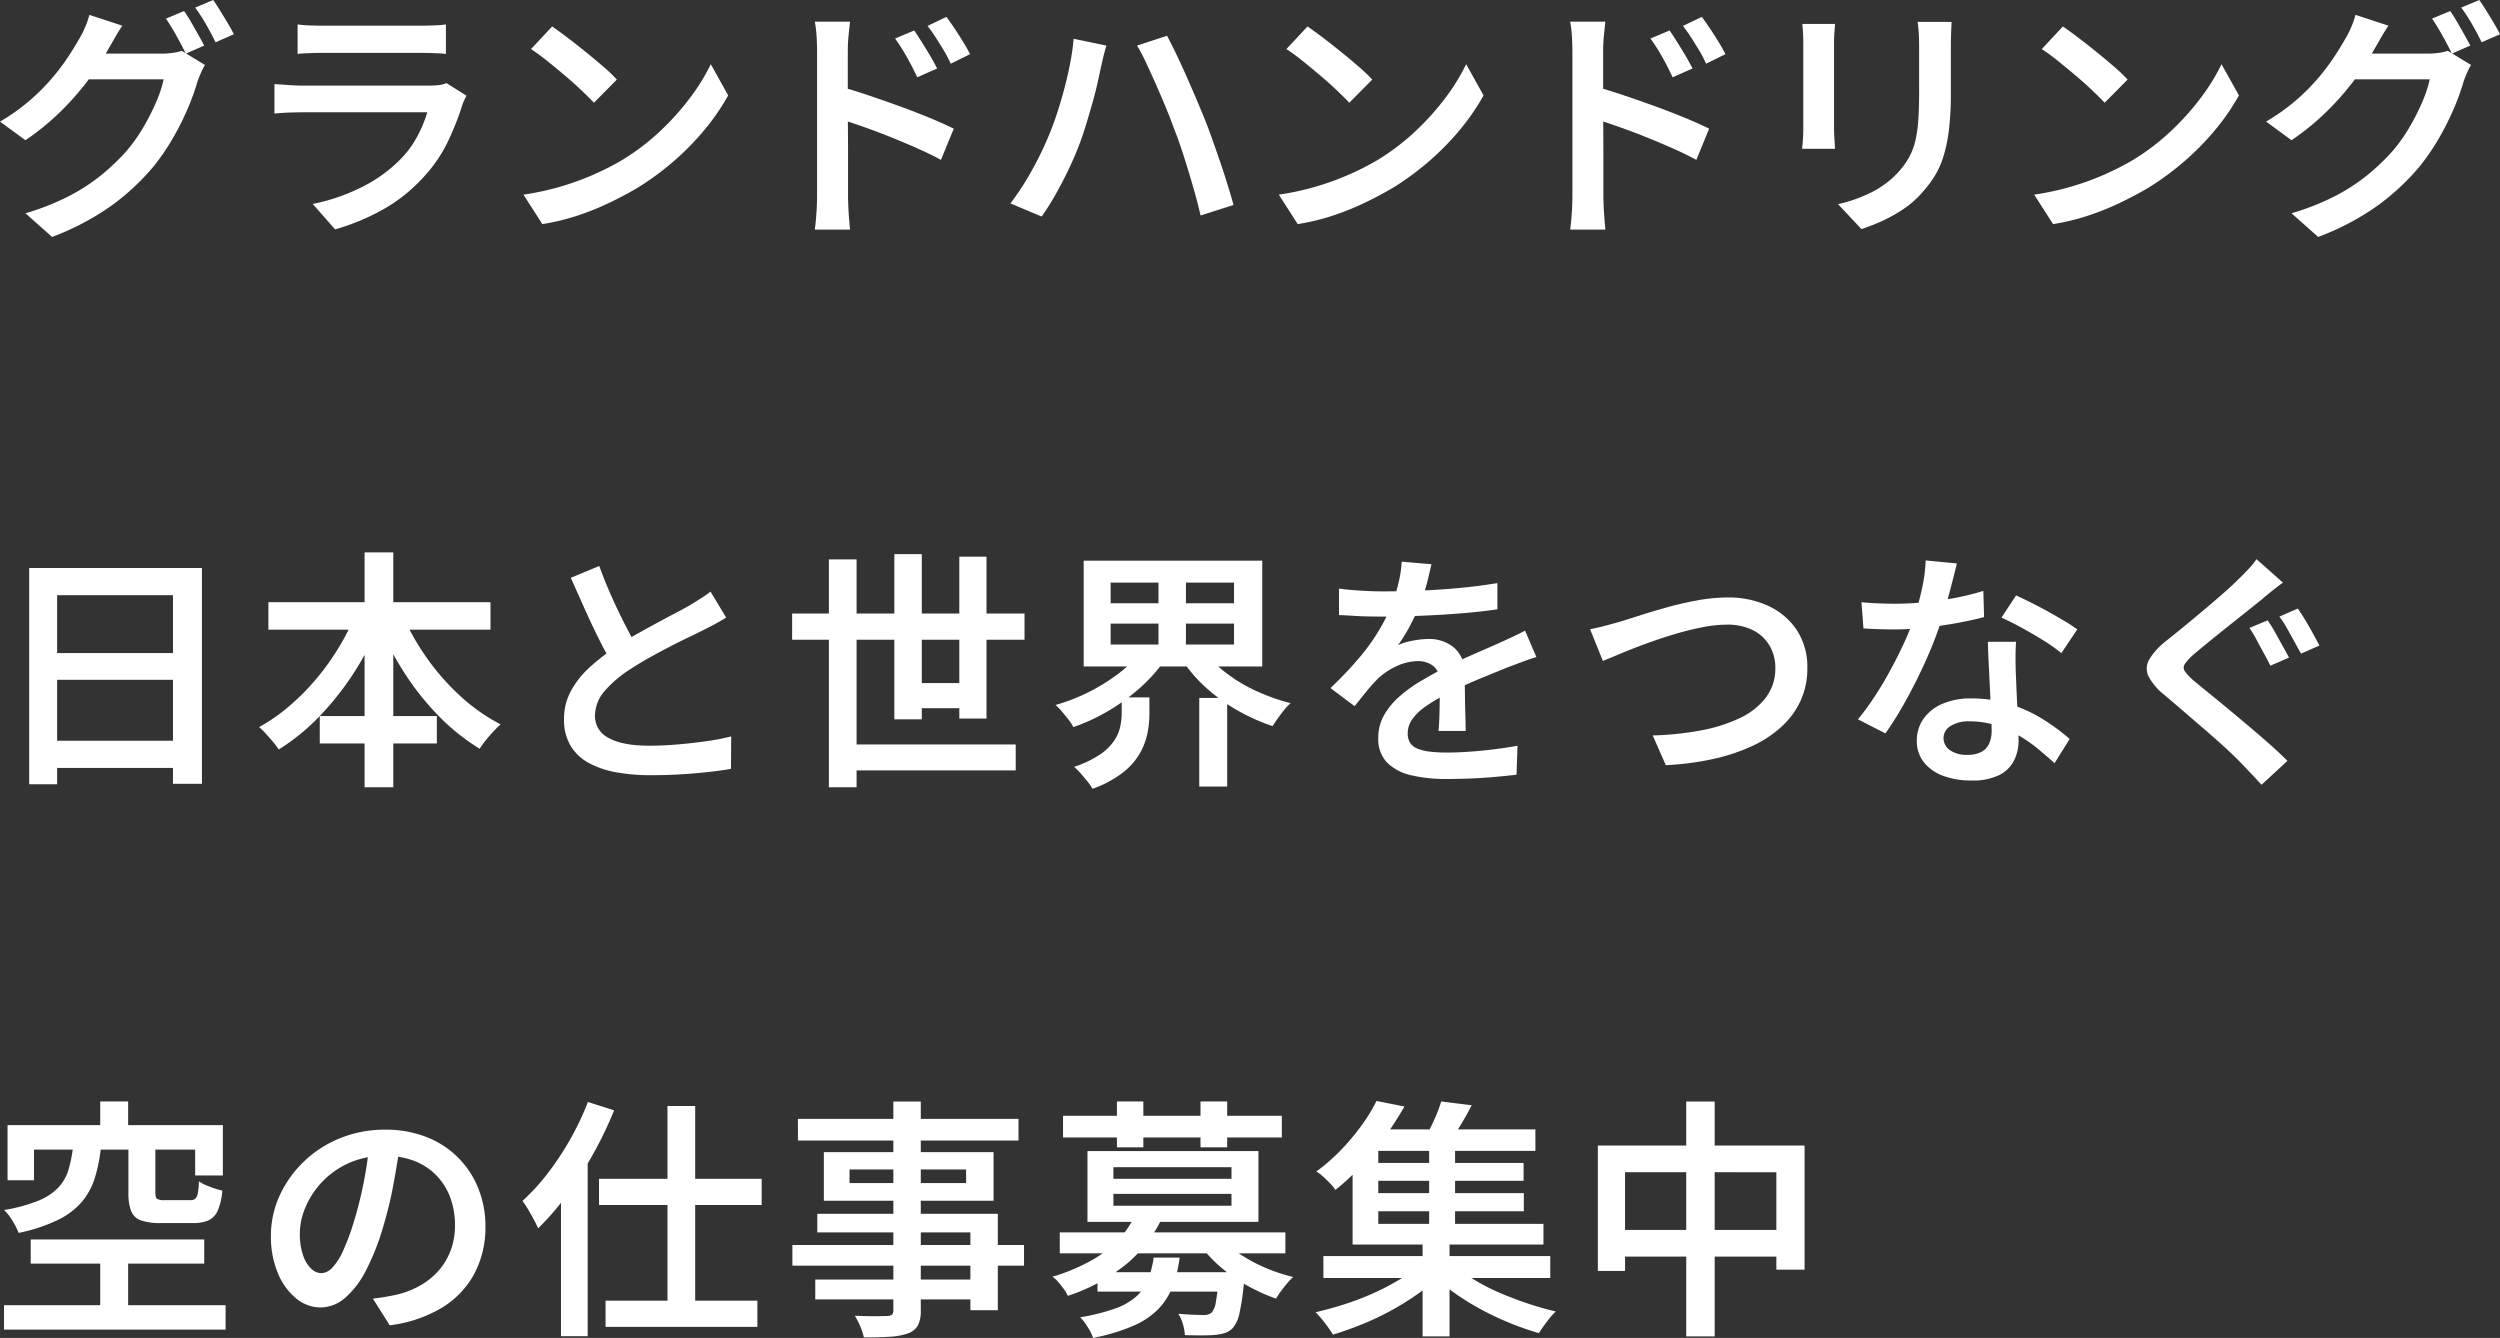 <svg xmlns="http://www.w3.org/2000/svg" width="546.095" height="292.25"><rect width="100%" height="100%" fill="#333333" stroke="none"/><path data-name="パス 10863" d="M40.205 2.42q.715.99 1.513 2.365t1.567 2.75q.77 1.375 1.32 2.42l-4.015 1.76q-.825-1.705-2.035-3.878t-2.31-3.767zM46.58 0q.715 1.045 1.568 2.42t1.65 2.722q.8 1.348 1.292 2.338l-4.01 1.76q-.825-1.76-2.062-3.9a36.972 36.972 0 00-2.392-3.685zm-1.81 14.19a13.733 13.733 0 00-.88 1.733q-.44 1.017-.77 1.953a49.5 49.5 0 01-2.035 5.665 60.436 60.436 0 01-3.217 6.462 48.876 48.876 0 01-4.373 6.408 51.238 51.238 0 01-9.13 8.5 57.108 57.108 0 01-12.985 6.844l-5.825-5.17a54.192 54.192 0 009.543-3.767 41.561 41.561 0 007.122-4.648 47.255 47.255 0 005.5-5.28 35.461 35.461 0 003.575-5.06 48.477 48.477 0 002.833-5.583 26.376 26.376 0 001.623-4.922H16.72l2.31-5.61h16.225a17.7 17.7 0 002.448-.165 11.429 11.429 0 002.007-.44zM26.73 5.61q-.935 1.375-1.787 2.888t-1.347 2.337a55.194 55.194 0 01-4.427 6.792 60.348 60.348 0 01-6.105 6.9 54.016 54.016 0 01-7.508 6.1L0 26.565a44.4 44.4 0 006.408-4.538 44.491 44.491 0 004.84-4.812 48.421 48.421 0 003.52-4.62q1.457-2.2 2.448-3.96a18.1 18.1 0 001.292-2.5 18.355 18.355 0 001.017-2.887zm38.28-.275a23.708 23.708 0 002.612.22q1.513.055 2.833.055H91.74q1.32 0 2.942-.055a24.389 24.389 0 002.722-.22v6.435q-1.045-.11-2.64-.165t-3.084-.055H70.455q-1.265 0-2.777.055t-2.668.165zm36.9 15.565q-.275.495-.55 1.1a7.511 7.511 0 00-.385.99 60.576 60.576 0 01-3.162 7.975 30.866 30.866 0 01-4.978 7.37 35.259 35.259 0 01-9.267 7.48 48.821 48.821 0 01-10.368 4.29l-4.89-5.555a42.068 42.068 0 0011-3.822 31.482 31.482 0 008.14-5.912 21.758 21.758 0 003.74-5.087 27.919 27.919 0 002.145-5.2h-27.28q-.99 0-2.722.055t-3.383.22V18.37q1.7.11 3.3.22t2.805.11H93.72a16.535 16.535 0 002.255-.138 5.107 5.107 0 001.54-.412zm18.7-15.125q1.43.99 3.355 2.447t3.96 3.108q2.035 1.65 3.85 3.217a35.377 35.377 0 012.97 2.833l-5.005 5.06q-1.045-1.1-2.722-2.7t-3.658-3.272q-1.98-1.678-3.905-3.217a42.176 42.176 0 00-3.465-2.53zm-6.27 36.74a59 59 0 008.31-1.815 59.609 59.609 0 007.123-2.61 61.05 61.05 0 005.912-3 49.917 49.917 0 008.36-6.3 56.222 56.222 0 006.655-7.37 44.305 44.305 0 004.565-7.4l3.795 6.82a49 49 0 01-5 7.315 57.911 57.911 0 01-6.71 6.9 61.379 61.379 0 01-8.09 5.975q-2.8 1.65-6.05 3.218a59.376 59.376 0 01-6.93 2.804 48.632 48.632 0 01-7.81 1.9zm85.36-35.86q.715 1.045 1.65 2.53t1.815 2.97q.88 1.485 1.54 2.805l-4.345 1.925q-.77-1.65-1.513-3.053t-1.54-2.722q-.8-1.32-1.787-2.695zm7.04-2.97q.77 1.045 1.732 2.475t1.87 2.915q.907 1.485 1.567 2.75l-4.235 2.09a27.652 27.652 0 00-1.6-3.052q-.825-1.348-1.65-2.64t-1.815-2.557zM178.48 42.79V11.11q0-1.43-.11-3.217a23.692 23.692 0 00-.385-3.162h7.7q-.165 1.375-.33 3.08t-.165 3.3v10.4q0 3.245.028 6.6t.027 6.353v8.326q0 .825.055 2.145t.16 2.723q.11 1.4.22 2.5h-7.7q.22-1.54.358-3.63t.142-3.738zm5.28-23.815q2.75.77 6.1 1.9t6.82 2.393q3.465 1.265 6.517 2.53t5.143 2.31l-2.805 6.82q-2.31-1.265-5.17-2.53t-5.8-2.447q-2.943-1.183-5.747-2.173t-5.06-1.705zm45.48 10.285q.935-2.255 1.76-4.812t1.54-5.28q.715-2.723 1.237-5.417a50.034 50.034 0 00.743-5.28l7.15 1.485q-.22.77-.467 1.7t-.44 1.843q-.192.907-.357 1.513-.275 1.43-.742 3.465t-1.128 4.345q-.66 2.31-1.375 4.647t-1.481 4.321q-.99 2.585-2.337 5.39t-2.833 5.418a55.383 55.383 0 01-2.97 4.7l-6.82-2.86a61.438 61.438 0 004.84-7.507 69.9 69.9 0 003.68-7.671zm27.115-1.43q-.77-2.145-1.788-4.592t-2.117-4.922q-1.1-2.475-2.117-4.648a39.561 39.561 0 00-1.952-3.713l6.545-2.145q.825 1.54 1.9 3.768t2.173 4.7q1.1 2.475 2.145 4.922t1.87 4.482q.77 1.87 1.65 4.345t1.787 5.115q.908 2.64 1.678 5.143t1.32 4.482l-7.2 2.31q-.715-3.135-1.678-6.435t-2.007-6.6q-1.054-3.297-2.209-6.212zm29.26-22.055q1.43.99 3.355 2.447t3.96 3.108q2.035 1.65 3.85 3.217a35.377 35.377 0 012.97 2.833l-5.005 5.06q-1.045-1.1-2.723-2.7t-3.658-3.272q-1.98-1.678-3.9-3.217a42.184 42.184 0 00-3.465-2.53zm-6.27 36.74a59 59 0 008.3-1.815 59.608 59.608 0 007.128-2.61 61.05 61.05 0 005.913-3 49.918 49.918 0 008.36-6.3 56.221 56.221 0 006.655-7.37 44.3 44.3 0 004.565-7.4l3.8 6.82a49 49 0 01-5.005 7.315 57.913 57.913 0 01-6.71 6.9 61.38 61.38 0 01-8.091 5.975q-2.8 1.65-6.05 3.218a59.374 59.374 0 01-6.93 2.804 48.632 48.632 0 01-7.81 1.9zm85.36-35.86q.715 1.045 1.65 2.53t1.815 2.97q.88 1.485 1.54 2.805l-4.345 1.925q-.77-1.65-1.513-3.053t-1.54-2.722q-.8-1.32-1.788-2.695zm7.04-2.97q.77 1.045 1.732 2.475t1.87 2.915q.908 1.485 1.568 2.75l-4.235 2.09a27.655 27.655 0 00-1.6-3.052q-.825-1.348-1.65-2.64t-1.815-2.557zm-28.27 39.105V11.11q0-1.43-.11-3.217a23.694 23.694 0 00-.385-3.162h7.7q-.165 1.375-.33 3.08t-.165 3.3v10.4q0 3.245.027 6.6t.027 6.353v8.326q0 .825.055 2.145t.166 2.723q.11 1.4.22 2.5h-7.7q.22-1.54.358-3.63t.137-3.738zm5.28-23.815q2.75.77 6.105 1.9t6.82 2.393q3.465 1.265 6.517 2.53t5.143 2.31l-2.8 6.82q-2.31-1.265-5.17-2.53t-5.8-2.447q-2.943-1.183-5.748-2.173t-5.06-1.705zm77.55-14.19q-.055 1.1-.11 2.42t-.055 2.86v10.34a65.213 65.213 0 01-.413 7.892 33.609 33.609 0 01-1.182 5.8 18.781 18.781 0 01-1.952 4.373 25.459 25.459 0 01-2.723 3.6 20.411 20.411 0 01-4.1 3.6 32.007 32.007 0 01-4.73 2.64 44.438 44.438 0 01-4.427 1.733l-5.113-5.438a32.75 32.75 0 007.343-2.615 20.337 20.337 0 005.857-4.428 17.572 17.572 0 002.337-3.245 14.2 14.2 0 001.375-3.685 29.009 29.009 0 00.633-4.62q.165-2.585.165-6v-9.955q0-1.54-.083-2.86t-.247-2.42zm-25.465.44q-.055.935-.138 1.925t-.082 2.2v18.535q0 1.045.082 2.365t.138 2.255h-7.205q.11-.715.193-2.063t.082-2.612V9.35q0-.715-.055-1.952t-.165-2.173zm49.775.55q1.43.99 3.355 2.447t3.96 3.108q2.035 1.65 3.85 3.217a35.377 35.377 0 012.97 2.833l-5.005 5.06q-1.045-1.1-2.723-2.7t-3.658-3.272q-1.98-1.678-3.9-3.217a42.184 42.184 0 00-3.465-2.53zm-6.27 36.74a59 59 0 008.3-1.815 59.608 59.608 0 007.128-2.61 61.05 61.05 0 005.913-3 49.918 49.918 0 008.36-6.3 56.221 56.221 0 006.655-7.37 44.3 44.3 0 004.565-7.4l3.8 6.82a49 49 0 01-5.005 7.315 57.913 57.913 0 01-6.71 6.9 61.38 61.38 0 01-8.091 5.975q-2.8 1.65-6.05 3.218a59.374 59.374 0 01-6.93 2.804 48.632 48.632 0 01-7.81 1.9zm90.86-40.1q.715.99 1.513 2.365t1.568 2.75q.77 1.375 1.32 2.42l-4.015 1.76q-.825-1.705-2.035-3.878t-2.31-3.767zm6.38-2.42q.715 1.045 1.568 2.42t1.65 2.722q.8 1.348 1.293 2.338L542.08 9.24q-.825-1.76-2.062-3.9a36.97 36.97 0 00-2.393-3.685zM539.77 14.19a13.733 13.733 0 00-.88 1.733q-.44 1.017-.77 1.953a49.487 49.487 0 01-2.035 5.665 60.434 60.434 0 01-3.218 6.462 48.869 48.869 0 01-4.372 6.408 51.238 51.238 0 01-9.13 8.5 57.108 57.108 0 01-12.985 6.844l-5.83-5.17a54.192 54.192 0 009.543-3.767 41.561 41.561 0 007.127-4.648 47.26 47.26 0 005.5-5.28 35.464 35.464 0 003.575-5.06 48.48 48.48 0 002.832-5.583 26.377 26.377 0 001.622-4.922H511.72l2.31-5.61h16.225a17.7 17.7 0 002.448-.165 11.429 11.429 0 002.008-.44zm-18.04-8.58q-.935 1.375-1.788 2.888t-1.347 2.337a55.2 55.2 0 01-4.427 6.792 60.353 60.353 0 01-6.105 6.9 54.014 54.014 0 01-7.508 6.1L495 26.557a44.4 44.4 0 006.408-4.538 44.492 44.492 0 004.84-4.812 48.418 48.418 0 003.52-4.62q1.458-2.2 2.448-3.96a18.1 18.1 0 001.292-2.5 18.361 18.361 0 001.018-2.887zM6.38 124.07h37.73v47.135h-6.325V130.01H12.48v41.305h-6.1zm4.125 18.59h29.92v5.83h-29.92zm-.055 19.14h30.03v5.94H10.45zm48.18-30.25h48.51v6H58.63zm11.22 24.86h25.575v5.995H69.85zm9.79-35.75h6.27v51.315h-6.27zm-1.76 13.03l5.39 1.705a66.422 66.422 0 01-5.8 11.3 62.94 62.94 0 01-7.618 9.708 46.4 46.4 0 01-8.965 7.315 16.084 16.084 0 00-1.265-1.678q-.77-.908-1.568-1.787a14.89 14.89 0 00-1.458-1.43 39.2 39.2 0 006.573-4.565 51.007 51.007 0 005.94-5.995 54.083 54.083 0 005.005-7.013 52.825 52.825 0 003.766-7.56zm9.845.165a52.964 52.964 0 005.362 9.653 50.938 50.938 0 007.453 8.525 40.194 40.194 0 008.8 6.188q-.715.66-1.567 1.567t-1.65 1.9a19.426 19.426 0 00-1.347 1.87 46.456 46.456 0 01-8.993-7.205 58.716 58.716 0 01-7.59-9.6 72.151 72.151 0 01-5.8-11.138zm70.9 1.045q-1.155.715-2.42 1.4t-2.695 1.4q-1.32.66-3.217 1.568t-4.07 2.035q-2.173 1.128-4.345 2.338t-4.1 2.475a25.56 25.56 0 00-5.693 4.813 8.294 8.294 0 00-2.118 5.473 5.283 5.283 0 002.97 4.785q2.97 1.7 8.91 1.705 2.915 0 6.16-.275t6.325-.715a48.677 48.677 0 005.39-1.045l-.055 7.095q-2.255.385-5 .688t-5.885.5q-3.135.193-6.71.192a41.223 41.223 0 01-7.452-.632 19.888 19.888 0 01-5.995-2.035 10.391 10.391 0 01-3.988-3.768 10.968 10.968 0 01-1.43-5.775 12.8 12.8 0 011.473-6.132 19.607 19.607 0 014.043-5.142 45.379 45.379 0 015.8-4.51q1.98-1.375 4.235-2.64t4.428-2.448q2.173-1.182 4.07-2.173t3.163-1.705q1.43-.88 2.585-1.6a23.556 23.556 0 002.2-1.54zM130.9 123.63q1.32 3.63 2.832 6.985t3.025 6.27q1.512 2.915 2.777 5.225l-5.554 3.245q-1.485-2.42-3.052-5.555t-3.135-6.628q-1.567-3.492-3.107-6.957zm42.13 10.395h50.765v5.72H173.03zm11.055 28.6h37.785v5.665h-37.785zm13.8-13.42h14.195v5.5h-14.19zM181.06 122.2h6.05v49.775h-6.05zm14.3-1.155h5.995v36.08h-5.995zm14.19.55h5.94v35.365h-5.94zm33.055 14.63v4.565h26.95v-4.565zm0-8.965v4.51h26.95v-4.51zm-5.885-4.785h39v23.1h-39zm26.51 19.91a23.74 23.74 0 004.758 4.73 34.07 34.07 0 006.49 3.85 44.436 44.436 0 007.453 2.64 10.813 10.813 0 00-1.4 1.457q-.743.908-1.4 1.842t-1.155 1.705a42.734 42.734 0 01-7.673-3.437 38.83 38.83 0 01-6.793-4.895 31.508 31.508 0 01-5.225-6.022zm-14.135 0l5.17 2.035a34.062 34.062 0 01-5.335 5.913 43.792 43.792 0 01-6.82 4.95 42.426 42.426 0 01-7.645 3.548 9.98 9.98 0 00-1.072-1.65q-.687-.88-1.43-1.76a11.611 11.611 0 00-1.4-1.43 40.217 40.217 0 007.288-2.833 40.977 40.977 0 006.462-4.015 24.012 24.012 0 004.782-4.758zm-4.07 9.955h6.05v3.685a21.338 21.338 0 01-.44 4.18 14.958 14.958 0 01-1.677 4.4 14.671 14.671 0 01-3.712 4.18 24 24 0 01-6.6 3.52 10.5 10.5 0 00-1.1-1.6q-.715-.88-1.485-1.76a13.085 13.085 0 00-1.43-1.43 23.866 23.866 0 005.555-2.64 11.487 11.487 0 003.135-3 9.015 9.015 0 001.375-3.135 14.32 14.32 0 00.33-2.943zm8.03-27.445h5.995v18.315h-5.995zm8.91 27.555h6.1v19.36h-6.1zm50.715-29.205q-.33 1.54-.908 3.877a41.483 41.483 0 01-1.733 5.253 48.242 48.242 0 01-2.117 4.455 35.573 35.573 0 01-2.557 4.125 9.046 9.046 0 012.008-.743 20.9 20.9 0 012.42-.467 17.016 17.016 0 012.228-.165 8.345 8.345 0 015.665 1.952 7.052 7.052 0 012.255 5.637q0 1.1.027 2.7t.055 3.355q.028 1.76.082 3.438t.055 3h-5.94q.11-.99.165-2.337t.083-2.86q.028-1.513.027-2.888v-2.487a4.2 4.2 0 00-1.43-3.63 5.361 5.361 0 00-3.245-1.045 11.2 11.2 0 00-4.812 1.128 14.881 14.881 0 00-4.042 2.723 35.7 35.7 0 00-2.42 2.695q-1.21 1.485-2.64 3.3l-5.28-3.96a84.322 84.322 0 006.27-6.6 44.867 44.867 0 004.4-6.132 41.29 41.29 0 002.86-5.8 39.427 39.427 0 001.375-4.62 25.691 25.691 0 00.66-4.455zm-20.19 5.335q2.145.275 4.84.44t4.73.165q3.63 0 7.947-.165t8.717-.577q4.4-.413 8.36-1.073v5.72q-2.915.44-6.27.743t-6.792.495q-3.437.193-6.6.275t-5.693.082q-1.155 0-2.723-.027t-3.272-.137q-1.7-.11-3.245-.165zm43.12 14.96q-.825.22-1.9.605t-2.173.8l-1.98.742q-2.75 1.1-6.408 2.613t-7.508 3.493a33.143 33.143 0 00-4.4 2.64 11.56 11.56 0 00-2.777 2.723 5.285 5.285 0 00-.963 3.052 3.692 3.692 0 00.55 2.09 3.449 3.449 0 001.65 1.265 10.8 10.8 0 002.7.632 30.575 30.575 0 003.63.192q3.41 0 7.617-.412t7.837-1.073l-.22 6.325q-1.87.22-4.538.467t-5.5.357q-2.833.11-5.362.11a32.658 32.658 0 01-7.535-.8 10.866 10.866 0 01-5.307-2.75 7.322 7.322 0 01-1.953-5.421 9.9 9.9 0 011.265-4.978 15.883 15.883 0 013.355-4.07 30.319 30.319 0 014.593-3.327q2.5-1.485 4.922-2.75 2.585-1.32 4.73-2.282t3.987-1.76q1.842-.8 3.548-1.567 1.485-.66 2.887-1.32t2.777-1.375zm11.715-6.105q1.54-.275 3.3-.742t3.3-.908q1.65-.5 4.372-1.375t5.995-1.787q3.273-.908 6.682-1.513a36.913 36.913 0 016.435-.6 20.637 20.637 0 018.8 1.815 15.066 15.066 0 016.242 5.252 14.664 14.664 0 012.337 8.442 16.691 16.691 0 01-1.43 6.958 17.76 17.76 0 01-4.1 5.665 24.8 24.8 0 01-6.462 4.29 41.315 41.315 0 01-8.58 2.86 61.114 61.114 0 01-10.34 1.347l-2.86-6.49a67.287 67.287 0 0010.395-1.073 34.505 34.505 0 008.525-2.668 15.427 15.427 0 005.775-4.51 10.42 10.42 0 002.09-6.49 9.508 9.508 0 00-1.238-4.84 8.694 8.694 0 00-3.6-3.382 12.334 12.334 0 00-5.775-1.238 28.086 28.086 0 00-5.527.605q-3 .6-6.1 1.54t-6.023 2.007q-2.915 1.073-5.335 2.09t-4.07 1.678zm59.29-5.885q1.7.165 3.63.247t3.52.083q3.3 0 6.71-.33t6.683-.963a55.534 55.534 0 006.077-1.513l.165 5.72q-2.475.66-5.72 1.265t-6.82 1.017a61.855 61.855 0 01-7.1.413q-1.595 0-3.3-.055t-3.41-.165zm20.845-8.47q-.33 1.375-.88 3.52t-1.182 4.51q-.632 2.365-1.4 4.62a81.132 81.132 0 01-3.245 8.387q-1.98 4.428-4.29 8.635a75.7 75.7 0 01-4.62 7.452l-5.995-3.08a55.084 55.084 0 003.685-5.033q1.815-2.777 3.438-5.775t2.915-5.8a50.645 50.645 0 002.063-5.115 60.321 60.321 0 001.788-6.38 35.747 35.747 0 00.908-6.6zm12.92 17.11q-.11 1.7-.11 3.327t.055 3.382q.055 1.265.138 3.245t.192 4.18q.11 2.2.193 4.208t.083 3.217a9.651 9.651 0 01-1.018 4.427 7.207 7.207 0 01-3.272 3.162 13.361 13.361 0 01-6.05 1.155 17.489 17.489 0 01-5.968-.963 9.733 9.733 0 01-4.29-2.915 7.36 7.36 0 01-1.622-4.868 8.072 8.072 0 011.457-4.73 9.646 9.646 0 014.125-3.272 15.292 15.292 0 016.242-1.182 27.765 27.765 0 018.828 1.347 31.744 31.744 0 017.232 3.41 46.629 46.629 0 015.5 4.1l-3.3 5.28q-1.54-1.375-3.437-2.97a31.872 31.872 0 00-4.263-3 25.027 25.027 0 00-5.087-2.283 18.754 18.754 0 00-5.8-.88 7.387 7.387 0 00-4.125 1.018 3.036 3.036 0 00-1.54 2.612 3.209 3.209 0 001.348 2.64 6.221 6.221 0 003.878 1.045 6.116 6.116 0 003.135-.687 3.883 3.883 0 001.65-1.87 6.85 6.85 0 00.495-2.668q0-1.32-.11-3.685t-.247-5.2q-.137-2.833-.275-5.638t-.192-4.944zm9.9 2.475a36.525 36.525 0 00-3.932-2.777q-2.337-1.458-4.812-2.805t-4.345-2.173l3.19-4.84q1.485.66 3.355 1.6t3.795 2.007q1.925 1.073 3.575 2.063a27.213 27.213 0 012.64 1.76zm45.045-7.15a23.982 23.982 0 011.622 2.585q.852 1.54 1.705 3.052t1.347 2.5l-4.07 1.76q-.55-1.155-1.375-2.64t-1.622-3a24.536 24.536 0 00-1.568-2.613zm6.6-2.585q.715.99 1.622 2.5t1.732 3.025q.825 1.513 1.375 2.558l-4.015 1.76q-.66-1.155-1.485-2.668t-1.65-2.97a20.319 20.319 0 00-1.6-2.448zm-3.245-5.665q-1.21.88-2.448 1.87t-2.112 1.755l-3.3 2.64q-1.925 1.54-4.07 3.245t-4.1 3.3q-1.952 1.595-3.383 2.805a11.531 11.531 0 00-2.008 2.145 1.4 1.4 0 00.027 1.65 12.575 12.575 0 002.145 2.2q1.32 1.1 3.217 2.64t4.152 3.41q2.255 1.87 4.565 3.823t4.455 3.85q2.145 1.9 3.85 3.6l-5.665 5.225q-1.1-1.21-2.255-2.42l-2.255-2.365q-1.32-1.375-3.355-3.245t-4.427-3.933q-2.393-2.062-4.73-4.07t-4.207-3.6a12.808 12.808 0 01-3.493-4.125 3.934 3.934 0 01.22-3.657 15.04 15.04 0 013.713-4.043q1.595-1.265 3.712-3t4.372-3.63q2.255-1.9 4.262-3.658t3.383-3.135q1.1-1.045 2.228-2.255a16.141 16.141 0 001.733-2.145zM21.89 240.605h6.1v8.8h-6.1zm0 32.45h6.1v14.85h-6.1zm-5.94-22.5h6.105a35.38 35.38 0 01-1.293 6.6 15.243 15.243 0 01-2.8 5.28 16.116 16.116 0 01-5.253 4.015 36.538 36.538 0 01-8.635 2.86 15.5 15.5 0 00-.77-1.65 17.737 17.737 0 00-1.128-1.842A9.1 9.1 0 00.88 264.31a35.136 35.136 0 007.507-2.035 12.516 12.516 0 004.373-2.885 9.84 9.84 0 002.2-3.877 29.52 29.52 0 00.99-4.953zm12.1-.11h5.885v10.065q0 1.1.385 1.375a3.377 3.377 0 001.705.275h5.5a1.727 1.727 0 001.128-.3 2.15 2.15 0 00.55-1.182 15.653 15.653 0 00.247-2.64 7.937 7.937 0 001.485.825q.88.385 1.87.715a16.765 16.765 0 001.76.495 13.849 13.849 0 01-.99 4.345 4.193 4.193 0 01-2.007 2.145 8.2 8.2 0 01-3.437.6H35.2a12.723 12.723 0 01-4.455-.6 3.567 3.567 0 01-2.118-2.062 11.12 11.12 0 01-.577-3.988zm-26.4-4.675h47.03v11h-6.05v-5.66H7.425v6.71H1.65zm5.06 24.97h37.9v5.28H6.71zM.88 285.1h48.4v5.335H.88zm86.57-35.585q-.6 4.235-1.457 8.938a87.873 87.873 0 01-2.283 9.488 52.536 52.536 0 01-3.74 9.515 19.822 19.822 0 01-4.592 6.05 8.223 8.223 0 01-5.363 2.09 8.378 8.378 0 01-5.335-1.98 13.858 13.858 0 01-3.987-5.527 20.519 20.519 0 01-1.513-8.113 20.92 20.92 0 011.925-8.855 24.3 24.3 0 015.307-7.425 24.778 24.778 0 017.92-5.088 25.846 25.846 0 019.817-1.842 24.1 24.1 0 019.048 1.622 19.841 19.841 0 0111.3 11.248 22.006 22.006 0 011.54 8.25 21.61 21.61 0 01-2.393 10.285 19.545 19.545 0 01-7.012 7.425 29.129 29.129 0 01-11.5 3.9l-3.685-5.83q1.54-.165 2.75-.385t2.31-.44a19.609 19.609 0 004.978-1.87 15.8 15.8 0 004.1-3.163 14.192 14.192 0 002.778-4.455 15.276 15.276 0 001.017-5.692 17.313 17.313 0 00-1.017-6.05 13.763 13.763 0 00-3-4.812 13.483 13.483 0 00-4.812-3.19 17.528 17.528 0 00-6.518-1.128 18.385 18.385 0 00-17.3 11.22 14.729 14.729 0 00-1.237 5.665 14.284 14.284 0 00.715 4.868 7.149 7.149 0 001.787 2.915 3.262 3.262 0 002.173.963 3.486 3.486 0 002.42-1.21 13.242 13.242 0 002.392-3.768 52.257 52.257 0 002.393-6.518 84.83 84.83 0 002.09-8.442 84.562 84.562 0 001.265-8.827zm58.355-7.92h6.05v46.255h-6.05zm-14.96 15.9h35.53v5.72h-35.53zm1.43 26.62h33.165v5.72h-33.16zm-9.735-27.665l5.775-5.775.055.055v41.14h-5.83zm5.885-15.73l5.72 1.815a83.383 83.383 0 01-4.565 9.51 86.386 86.386 0 01-5.72 8.938 56.949 56.949 0 01-6.325 7.342 17.111 17.111 0 00-.88-1.842q-.6-1.127-1.292-2.283a19.443 19.443 0 00-1.238-1.87 45.689 45.689 0 005.528-6.05 63.164 63.164 0 004.927-7.453 61.612 61.612 0 003.845-8.112zm66.715-.11h5.995v45.54a7.1 7.1 0 01-.632 3.382 4.067 4.067 0 01-2.173 1.733 13.98 13.98 0 01-3.795.715q-2.31.165-5.83.165a13.675 13.675 0 00-.8-2.42 14.915 14.915 0 00-1.182-2.31q1.43.055 2.86.083t2.585 0q1.155-.028 1.6-.028a1.967 1.967 0 001.073-.3 1.294 1.294 0 00.3-1.018zm-20.845 3.795h48.185v4.73H174.3zm11.275 11.055v2.97h25.465v-2.97zm-5.61-3.795h37.07v10.615h-37.07zm-1.43 13.475h39.435v21.06h-5.995v-16.995h-33.44zm-5.445 6.82h50.6v4.51h-50.6zm5 7.535h37.07v4.345H178.09zm61.655-1.6h28.6v4.235h-28.6zm-8.25-8.69h49.29v4.565H231.5zm16.39-3.63l5.775.88a29.7 29.7 0 01-7.452 9.542 40.089 40.089 0 01-12.952 7.068 7.413 7.413 0 00-.853-1.458q-.577-.8-1.237-1.567a5.92 5.92 0 00-1.265-1.155 41.8 41.8 0 008.58-3.6 24.78 24.78 0 005.885-4.565 19.8 19.8 0 003.519-5.145zm19.14 5.06a20.184 20.184 0 004.042 3.438 33.626 33.626 0 005.418 2.887 37.006 37.006 0 005.995 1.98 14.506 14.506 0 00-1.32 1.4q-.715.853-1.347 1.705a16.419 16.419 0 00-1.073 1.622 40.556 40.556 0 01-6.215-2.8 34.438 34.438 0 01-5.638-3.878 30.586 30.586 0 01-4.427-4.592zm-.77 7.26h5.61l-.027.742q-.028.743-.083 1.293a54.694 54.694 0 01-.99 6.875 7.3 7.3 0 01-1.485 3.3 4.253 4.253 0 01-1.705 1.073 9.9 9.9 0 01-2.145.412q-1.045.11-2.8.11t-3.8-.055a10.6 10.6 0 00-.44-2.42 8.535 8.535 0 00-.99-2.255q1.76.165 3.272.22t2.228.055a2.721 2.721 0 001.76-.495 4.718 4.718 0 00.935-2.365 48.477 48.477 0 00.66-5.83zm-14.245-3.19h5.675a27.564 27.564 0 01-1.485 6.188 14.793 14.793 0 01-3.08 4.95 17.054 17.054 0 01-5.5 3.74 42.4 42.4 0 01-8.855 2.667 10.6 10.6 0 00-1.183-2.393 12.375 12.375 0 00-1.622-2.117 43.029 43.029 0 007.755-1.952 13.77 13.77 0 004.647-2.723 9.914 9.914 0 002.475-3.685 22.335 22.335 0 001.178-4.675zm-19.8-30.965H280v4.73h-47.79zm11.77-3.135h5.775v10.01h-5.77zm18.26 0h5.83v10.01h-5.83zM243.21 260.79v2.585h25.795v-2.585zm0-5.83v2.53h25.795v-2.53zm-5.665-3.52h37.345v15.455h-37.345zm51.535 22.935h49.555v4.785H289.08zm10.175-20.35h33.55v3.905h-33.55zm0 6.6h33.605v3.96h-33.605zM298.1 246.71h37.29v4.68H298.1zm14.08 2.915h5.665v19.415h-5.665zm-1.43 21.01h5.885v21.285h-5.885zm-.605 5.665l4.455 2.255a37.64 37.64 0 01-4.84 4.042 60.528 60.528 0 01-12.237 6.682q-3.273 1.32-6.353 2.255a27.315 27.315 0 00-1.76-2.53 24.484 24.484 0 00-2.035-2.365q3.135-.715 6.38-1.76a60.394 60.394 0 006.3-2.42 52.266 52.266 0 005.637-2.943 31.089 31.089 0 004.453-3.216zm7.315-.11a29.71 29.71 0 004.345 3.217 43.781 43.781 0 005.555 2.887q3.025 1.32 6.215 2.393t6.27 1.788a12.552 12.552 0 00-1.293 1.4q-.688.852-1.32 1.732t-1.072 1.6a62.065 62.065 0 01-6.325-2.2 63.742 63.742 0 01-6.3-2.97 56.642 56.642 0 01-5.775-3.575 36.96 36.96 0 01-4.812-4.015zm-2.64-35.585l6.655.825q-1.21 2.365-2.585 4.593t-2.53 3.768l-5.17-.99q.99-1.76 2.035-4.07a34.39 34.39 0 001.595-4.126zm-14.135-.11l6.1 1.21q-1.815 3.135-4.015 6.3a60.871 60.871 0 01-4.923 6.16 54.34 54.34 0 01-6.132 5.747 10.521 10.521 0 00-1.183-1.43q-.742-.77-1.54-1.485a9.19 9.19 0 00-1.458-1.1 41.2 41.2 0 005.583-4.9 50.148 50.148 0 004.427-5.335 36.74 36.74 0 003.141-5.172zm-5.225 9.3h5.61v17.545h36.08v4.51h-41.69zm53.57.44h45.155v27.115h-6.16v-21.29H354.97v21.56h-5.94zm3.08 18.425h39.38v5.83h-39.38zm16.225-28.05h6.215v51.31h-6.215z" fill="#fff"/></svg>